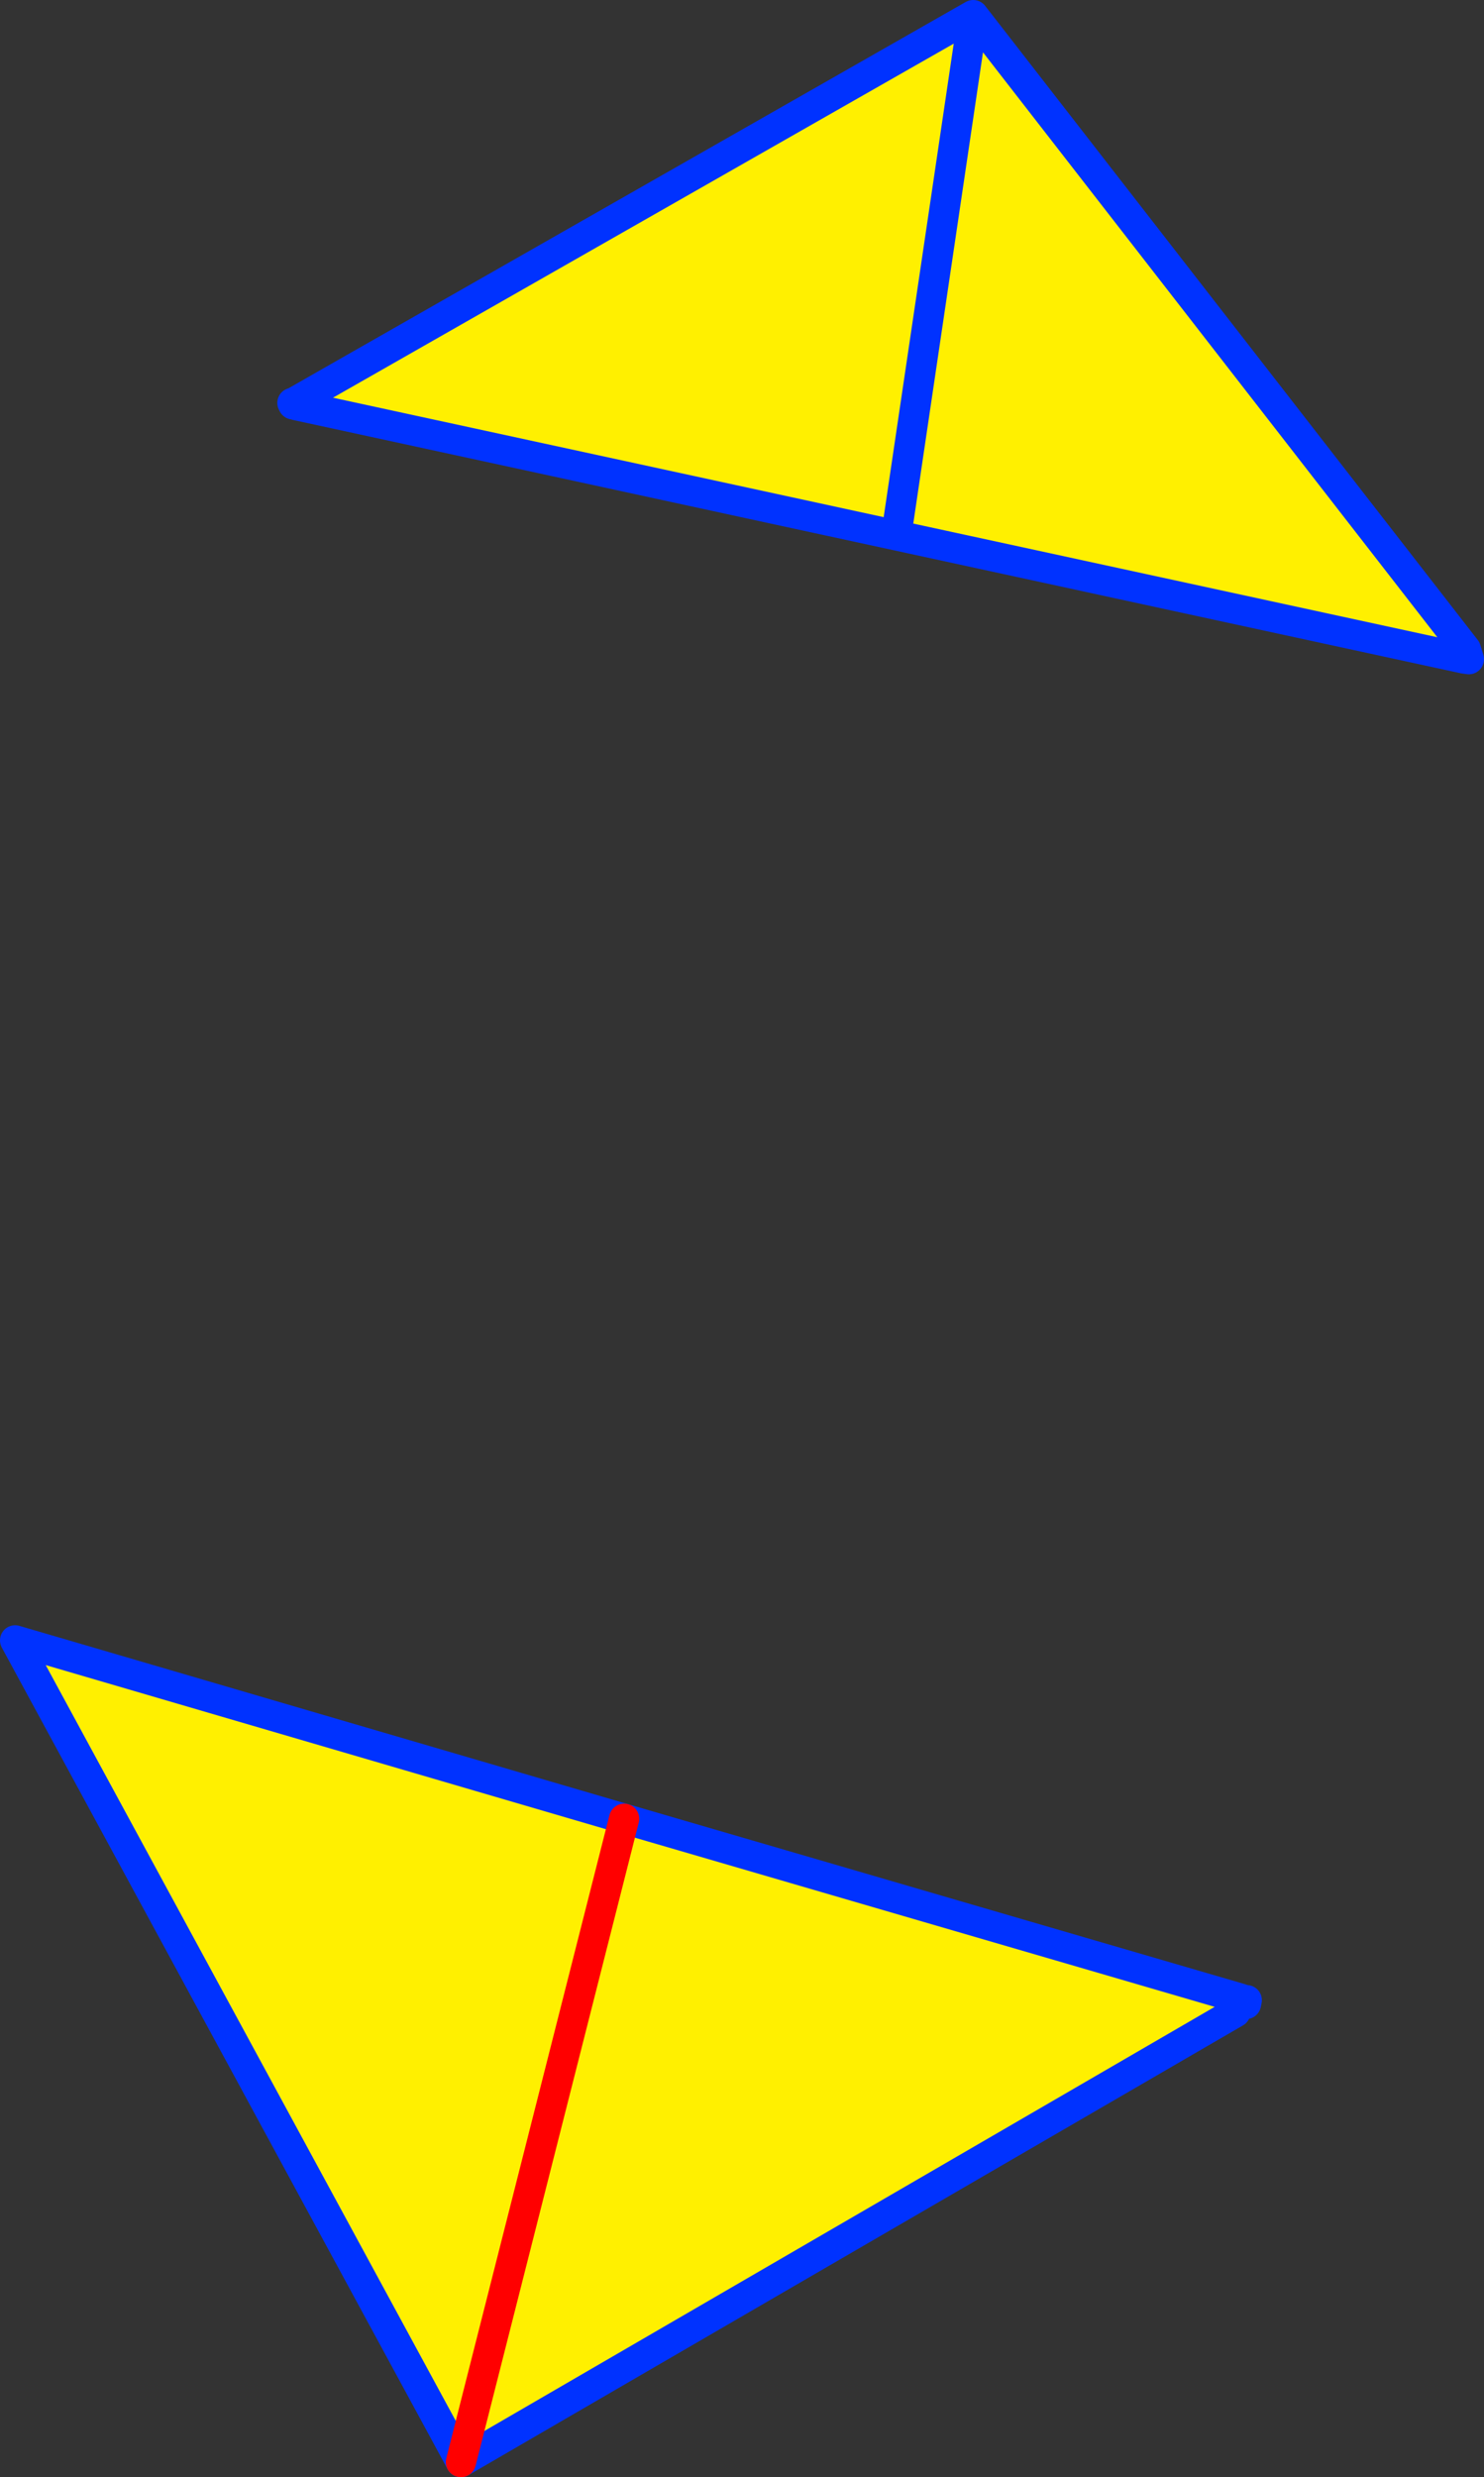 <?xml version="1.0" encoding="UTF-8" standalone="no"?>
<svg xmlns:xlink="http://www.w3.org/1999/xlink" height="163.85px" width="98.2px" xmlns="http://www.w3.org/2000/svg">
  <rect width="100%" height="100%" fill="#333333" stroke="none"/>
  <g transform="matrix(1.0, 0.0, 0.0, 1.0, -308.95, -179.2)">
    <path d="M405.95 222.15 L405.8 222.75 328.55 206.0 328.45 205.8 373.35 180.2 405.95 222.15 M391.2 311.45 L391.25 311.55 391.2 311.45 391.45 311.5 391.4 311.75 391.25 311.55 391.25 311.75 390.7 312.3 339.45 342.05 309.95 287.7 350.25 299.5 391.05 311.4 391.2 311.45 M391.25 311.75 L391.05 311.4 391.25 311.75 M339.45 342.05 L350.25 299.5 339.45 342.05 M368.4 213.65 L373.35 180.2 368.4 213.65" fill="#fff000" fill-rule="evenodd" stroke="none"/>
    <path d="M405.8 222.75 L406.15 222.8 405.95 222.15 373.35 180.2 368.4 213.65 M405.8 222.75 L328.55 206.0 328.45 205.85 328.45 205.95 328.35 205.95 328.3 205.85 328.45 205.8 373.35 180.2 M391.25 311.55 L391.2 311.45 M391.05 311.4 L391.25 311.75 391.25 311.55 391.4 311.75 391.45 311.5 M390.7 312.3 L339.45 342.05 309.95 287.7 350.25 299.5 391.05 311.4" fill="none" stroke="#0032ff" stroke-linecap="round" stroke-linejoin="round" stroke-width="2.0"/>
    <path d="M350.25 299.5 L339.45 342.05" fill="none" stroke="#ff0000" stroke-linecap="round" stroke-linejoin="round" stroke-width="2.0"/>
  </g>
</svg>
